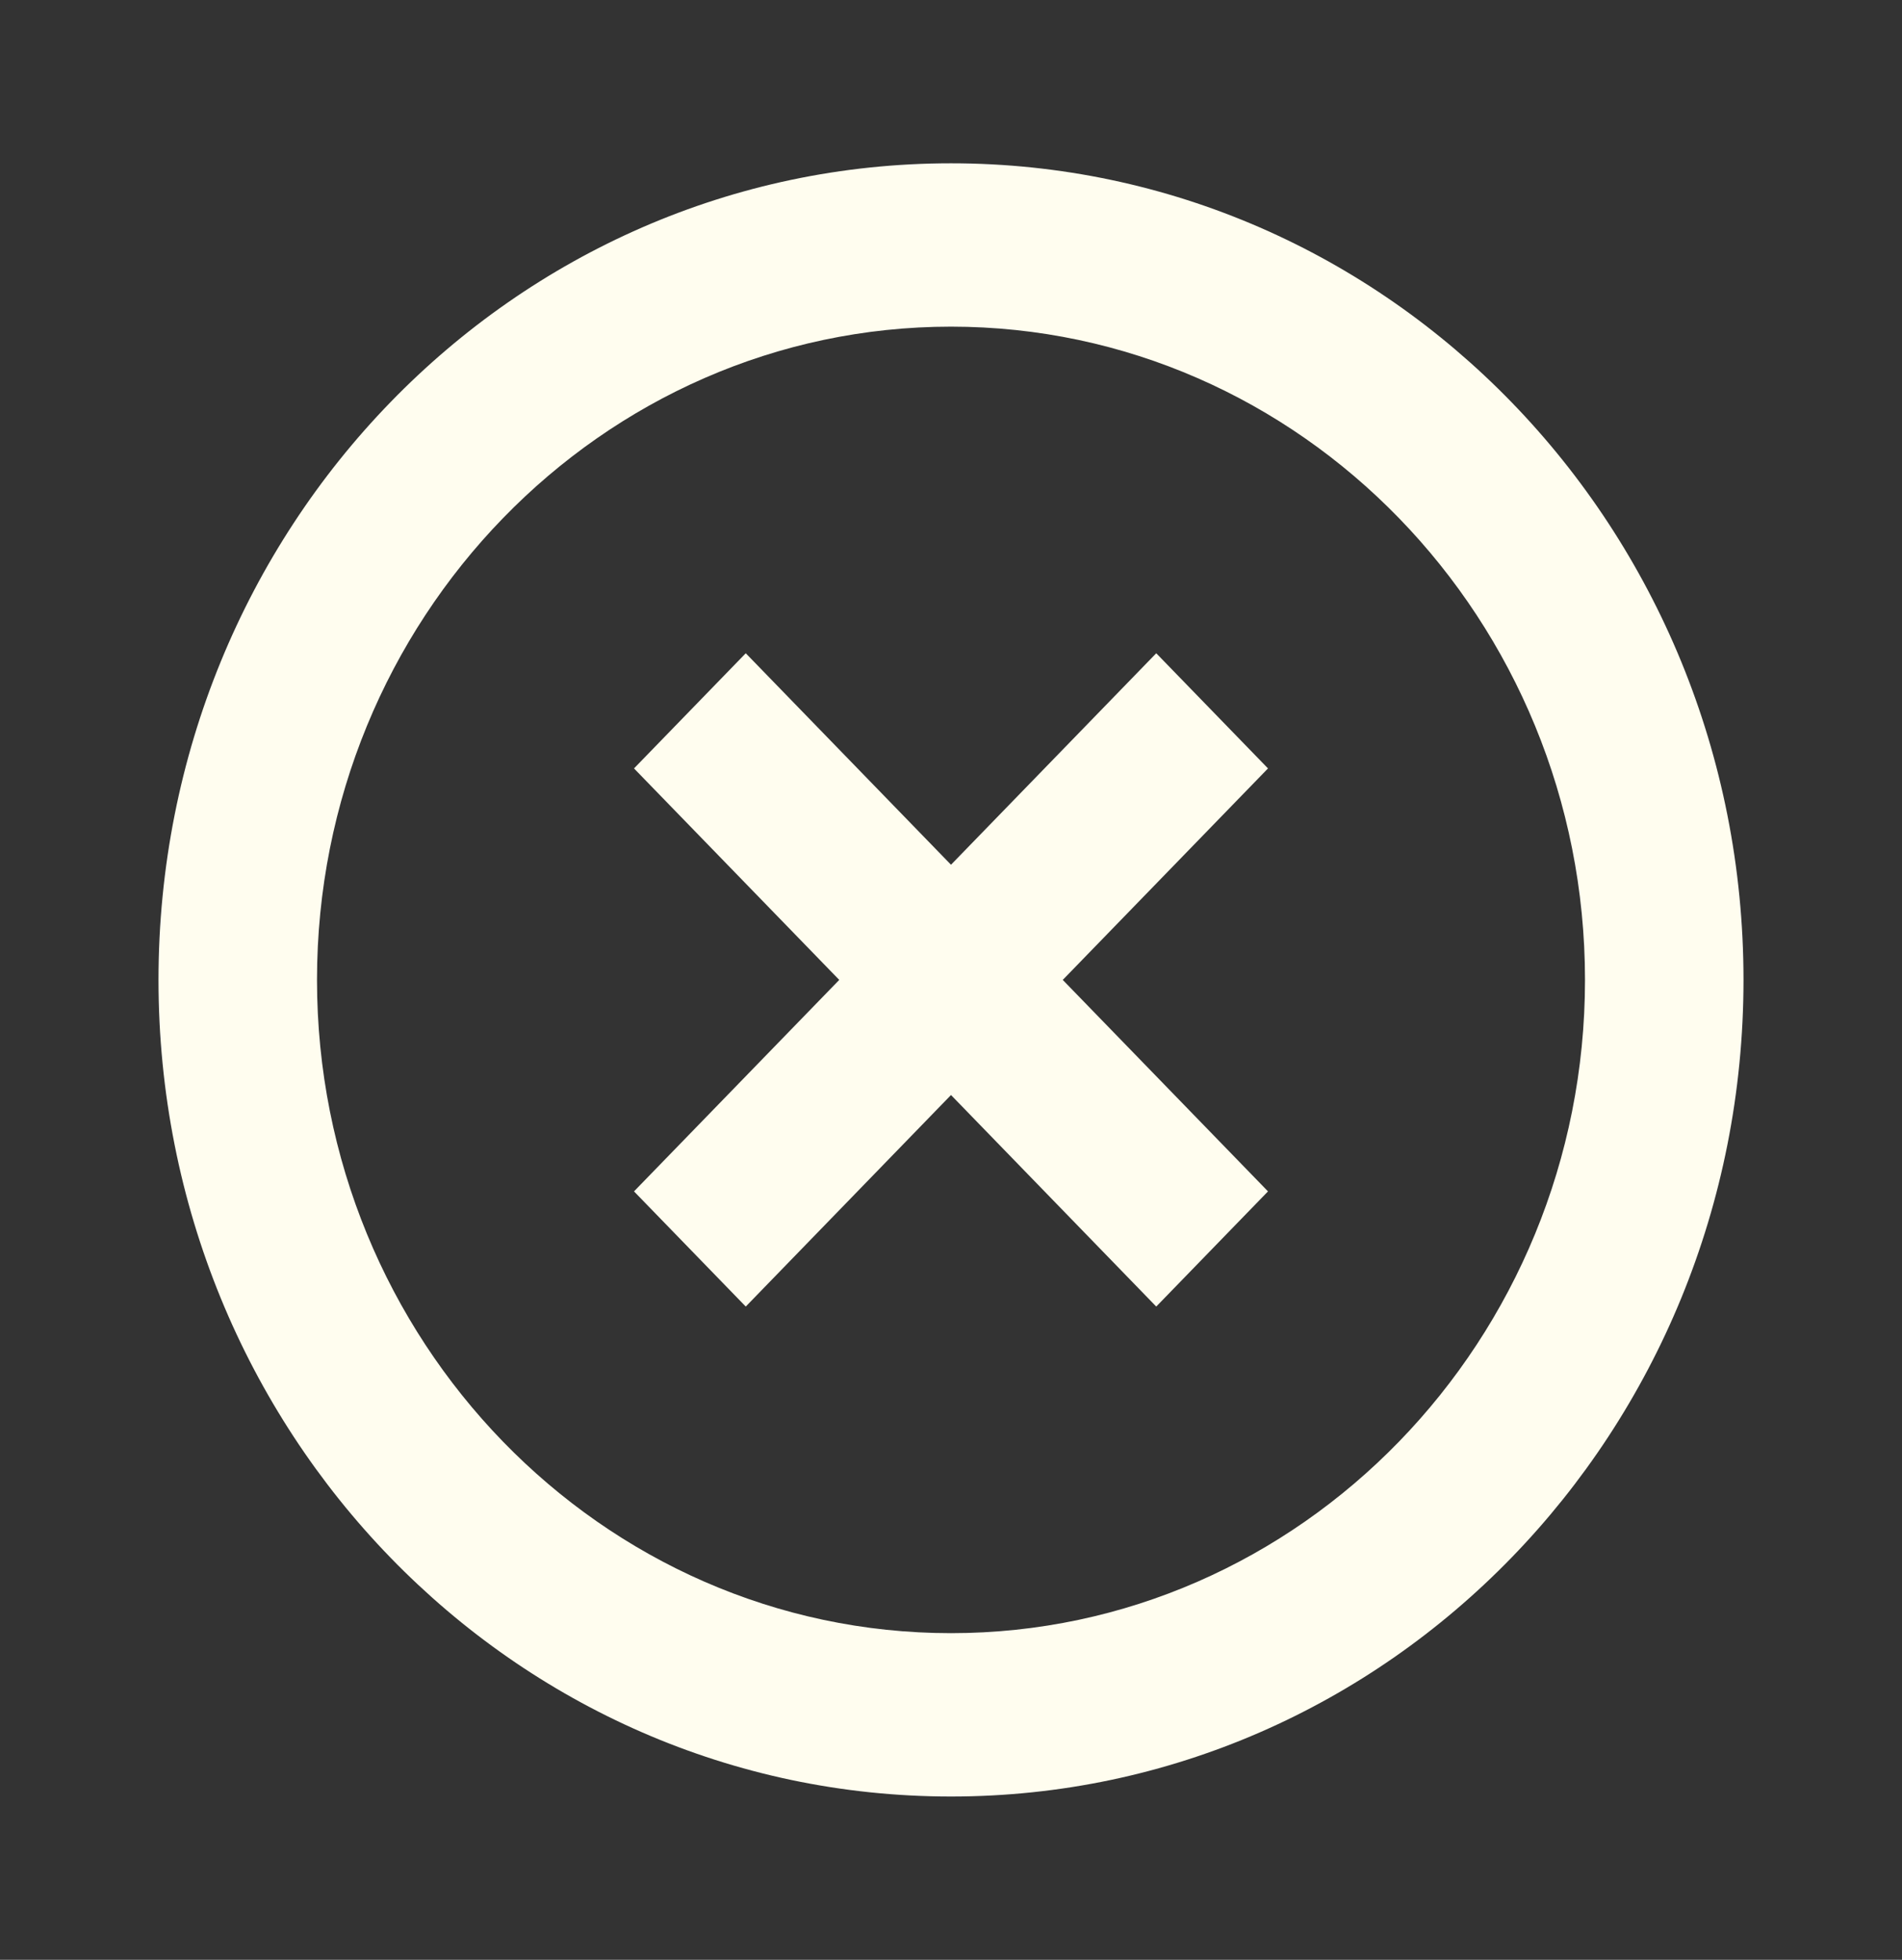 <?xml version="1.0" encoding="UTF-8"?> <svg xmlns="http://www.w3.org/2000/svg" width="33" height="34" viewBox="0 0 33 34" fill="none"><rect x="0" y="0" width="33" height="34" fill="#333333" stroke="none"/> <path d="M16.5 28.333C10.436 28.333 5.5 23.247 5.5 17C5.5 10.752 10.436 5.667 16.5 5.667C22.564 5.667 27.5 10.752 27.5 17C27.5 23.247 22.564 28.333 16.5 28.333ZM16.5 2.833C8.896 2.833 2.75 9.166 2.75 17C2.75 24.834 8.896 31.167 16.5 31.167C24.104 31.167 30.25 24.834 30.25 17C30.25 9.166 24.104 2.833 16.5 2.833ZM20.061 11.333L16.5 15.002L12.939 11.333L11 13.331L14.561 17L11 20.669L12.939 22.667L16.5 18.997L20.061 22.667L22 20.669L18.439 17L22 13.331L20.061 11.333Z" fill="#FFFDEF"></path> </svg> 